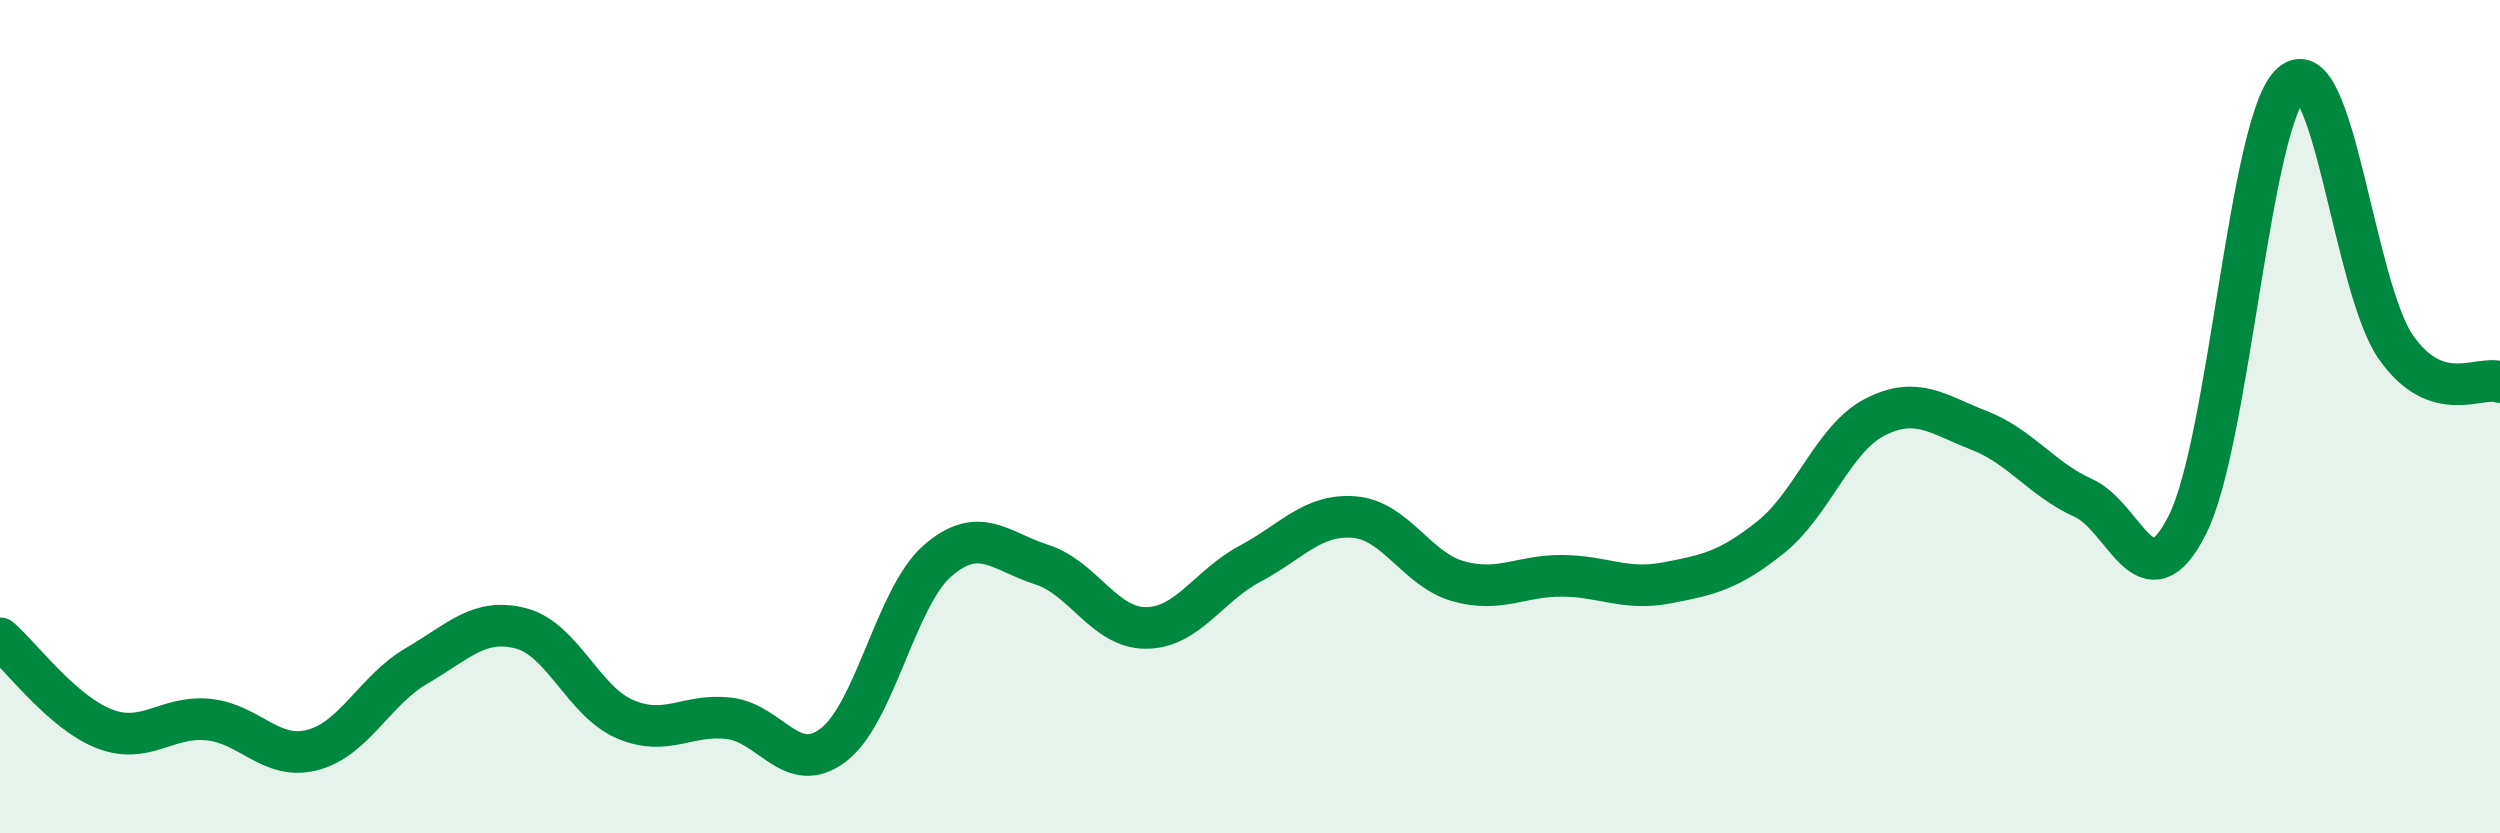 
    <svg width="60" height="20" viewBox="0 0 60 20" xmlns="http://www.w3.org/2000/svg">
      <path
        d="M 0,15.32 C 0.5,15.75 1.5,17.1 2.5,17.49 C 3.5,17.88 4,17.17 5,17.27 C 6,17.37 6.5,18.26 7.5,18 C 8.5,17.74 9,16.56 10,15.98 C 11,15.4 11.5,14.82 12.5,15.08 C 13.5,15.34 14,16.83 15,17.26 C 16,17.69 16.5,17.12 17.5,17.24 C 18.5,17.36 19,18.64 20,17.88 C 21,17.12 21.5,14.33 22.5,13.46 C 23.5,12.59 24,13.23 25,13.55 C 26,13.87 26.5,15.07 27.5,15.07 C 28.5,15.07 29,14.06 30,13.53 C 31,13 31.5,12.33 32.5,12.41 C 33.5,12.49 34,13.67 35,13.95 C 36,14.23 36.5,13.81 37.5,13.82 C 38.5,13.83 39,14.18 40,13.99 C 41,13.8 41.5,13.69 42.5,12.89 C 43.5,12.09 44,10.52 45,10.01 C 46,9.5 46.5,9.94 47.5,10.33 C 48.5,10.72 49,11.5 50,11.95 C 51,12.4 51.5,14.58 52.5,12.59 C 53.5,10.6 54,2.85 55,2 C 56,1.15 56.5,6.9 57.5,8.33 C 58.5,9.76 59.5,9 60,9.17L60 20L0 20Z"
        fill="#008740"
        opacity="0.1"
        stroke-linecap="round"
        stroke-linejoin="round"
      />
      <path
        d="M 0,15.32 C 0.5,15.75 1.5,17.1 2.5,17.49 C 3.5,17.88 4,17.17 5,17.27 C 6,17.37 6.5,18.26 7.5,18 C 8.5,17.74 9,16.56 10,15.98 C 11,15.4 11.5,14.82 12.5,15.08 C 13.5,15.34 14,16.83 15,17.26 C 16,17.69 16.5,17.12 17.5,17.24 C 18.5,17.36 19,18.64 20,17.88 C 21,17.12 21.5,14.33 22.5,13.46 C 23.5,12.59 24,13.23 25,13.55 C 26,13.87 26.5,15.07 27.5,15.07 C 28.5,15.07 29,14.06 30,13.53 C 31,13 31.5,12.33 32.5,12.41 C 33.5,12.49 34,13.67 35,13.95 C 36,14.23 36.5,13.81 37.5,13.82 C 38.5,13.83 39,14.18 40,13.99 C 41,13.8 41.5,13.69 42.5,12.89 C 43.5,12.09 44,10.52 45,10.01 C 46,9.5 46.5,9.94 47.5,10.33 C 48.5,10.72 49,11.5 50,11.95 C 51,12.4 51.5,14.58 52.5,12.59 C 53.5,10.6 54,2.85 55,2 C 56,1.15 56.5,6.9 57.5,8.33 C 58.5,9.76 59.5,9 60,9.17"
        stroke="#008740"
        stroke-width="1"
        fill="none"
        stroke-linecap="round"
        stroke-linejoin="round"
      />
    </svg>
  